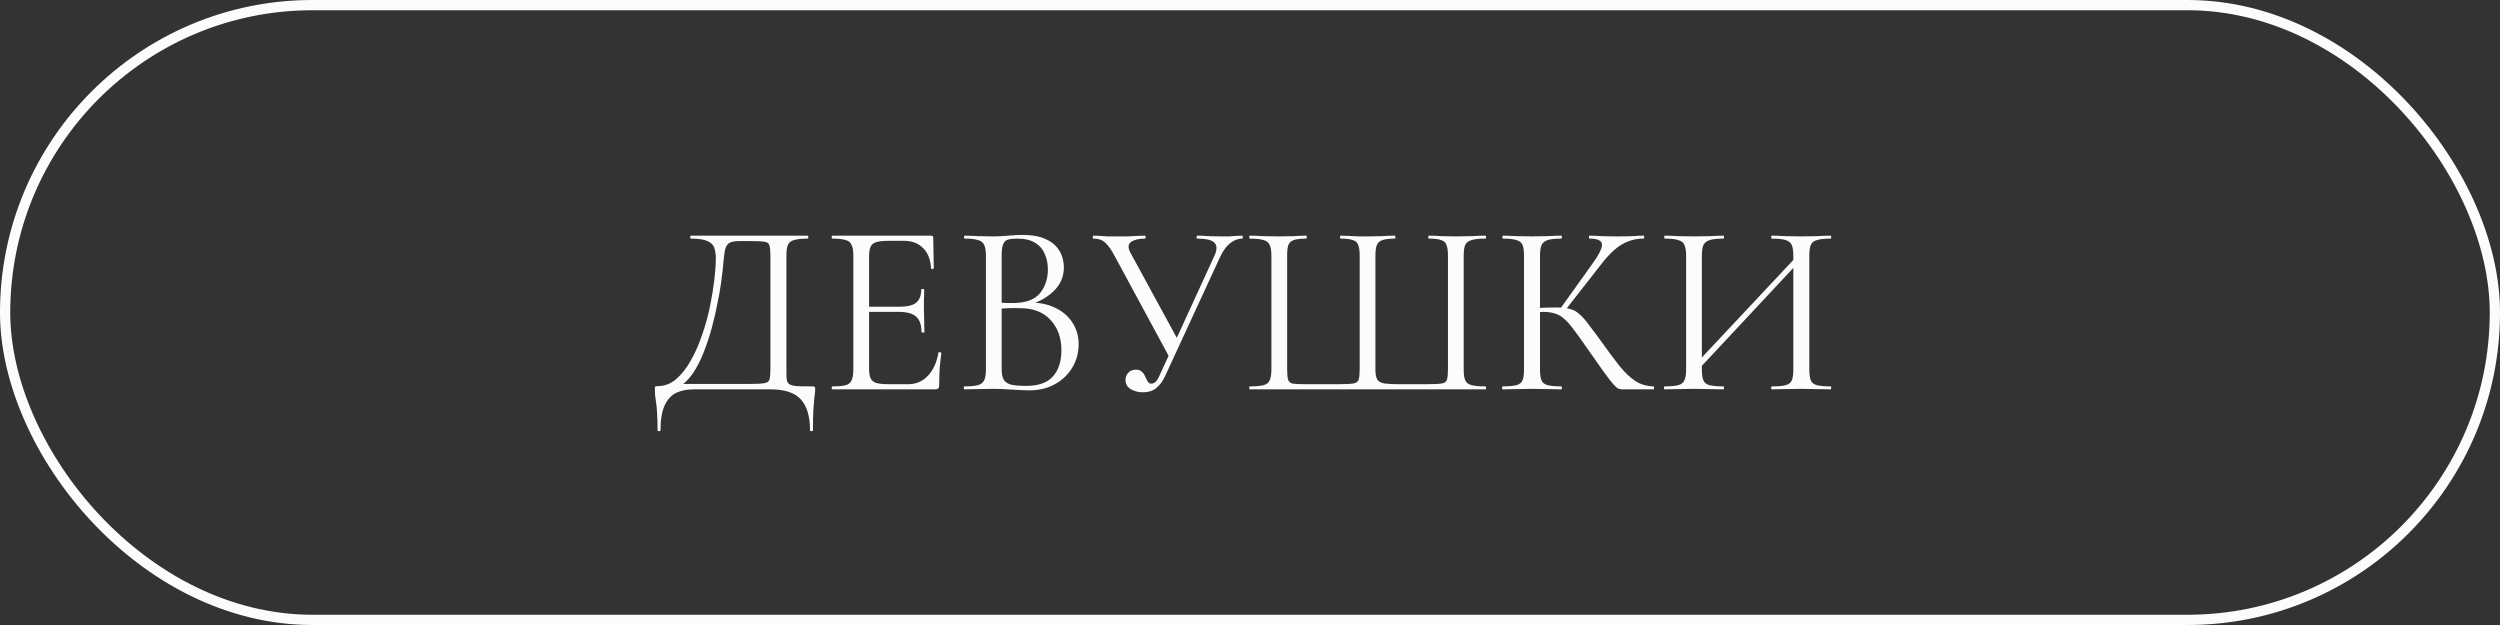 <?xml version="1.0" encoding="UTF-8"?> <svg xmlns="http://www.w3.org/2000/svg" width="244" height="61" viewBox="0 0 244 61" fill="none"><rect x="0" y="0" width="244" height="61" fill="#333333" stroke="none"/><path d="M79.273 37.712C79.417 37.712 79.497 37.728 79.513 37.76C79.545 37.776 79.561 37.856 79.561 38C79.561 38.224 79.537 38.464 79.489 38.72C79.457 38.992 79.425 39.376 79.393 39.872C79.361 40.368 79.345 41.072 79.345 41.984C79.345 42.048 79.297 42.08 79.201 42.08C79.105 42.08 79.057 42.048 79.057 41.984C79.057 40.624 78.753 39.616 78.145 38.96C77.553 38.32 76.569 38 75.193 38H67.681C67.057 38 66.497 38.112 66.001 38.336C65.521 38.576 65.145 38.984 64.873 39.56C64.601 40.152 64.465 40.96 64.465 41.984C64.465 42.048 64.417 42.08 64.321 42.08C64.225 42.08 64.177 42.048 64.177 41.984C64.177 41.312 64.161 40.76 64.129 40.328C64.113 39.896 64.081 39.544 64.033 39.272C64.001 39 63.969 38.768 63.937 38.576C63.921 38.384 63.913 38.184 63.913 37.976C63.913 37.848 63.921 37.768 63.937 37.736C63.969 37.704 64.041 37.688 64.153 37.688C64.841 37.688 65.449 37.464 65.977 37.016C66.521 36.552 67.001 35.944 67.417 35.192C67.849 34.44 68.217 33.608 68.521 32.696C68.841 31.784 69.097 30.864 69.289 29.936C69.481 28.992 69.625 28.112 69.721 27.296C69.817 26.464 69.865 25.768 69.865 25.208C69.865 24.824 69.817 24.488 69.721 24.2C69.625 23.912 69.401 23.688 69.049 23.528C68.713 23.368 68.169 23.288 67.417 23.288C67.385 23.288 67.369 23.24 67.369 23.144C67.369 23.048 67.385 23 67.417 23C67.513 23 67.777 23 68.209 23C68.657 23 69.217 23 69.889 23C70.561 23 71.281 23 72.049 23C72.833 23 73.609 23 74.377 23C75.145 23 75.857 23 76.513 23C77.169 23 77.705 23 78.121 23C78.537 23 78.777 23 78.841 23C78.873 23 78.889 23.048 78.889 23.144C78.889 23.24 78.873 23.288 78.841 23.288C78.249 23.288 77.801 23.336 77.497 23.432C77.193 23.512 76.993 23.672 76.897 23.912C76.801 24.136 76.753 24.48 76.753 24.944V36.056C76.753 36.456 76.761 36.776 76.777 37.016C76.809 37.24 76.897 37.4 77.041 37.496C77.185 37.592 77.425 37.656 77.761 37.688C78.113 37.704 78.617 37.712 79.273 37.712ZM75.193 36.008V24.992C75.193 24.496 75.161 24.152 75.097 23.96C75.049 23.752 74.897 23.632 74.641 23.6C74.385 23.552 73.945 23.528 73.321 23.528H72.145C71.681 23.528 71.345 23.6 71.137 23.744C70.929 23.888 70.793 24.16 70.729 24.56C70.665 24.96 70.601 25.552 70.537 26.336C70.505 26.624 70.449 27.064 70.369 27.656C70.289 28.248 70.169 28.92 70.009 29.672C69.865 30.424 69.681 31.216 69.457 32.048C69.233 32.864 68.969 33.656 68.665 34.424C68.361 35.192 68.009 35.872 67.609 36.464C67.209 37.04 66.753 37.48 66.241 37.784V37.472H73.201C73.857 37.472 74.321 37.448 74.593 37.4C74.881 37.352 75.049 37.232 75.097 37.04C75.161 36.832 75.193 36.488 75.193 36.008ZM91.279 38H81.223C81.191 38 81.175 37.952 81.175 37.856C81.175 37.76 81.191 37.712 81.223 37.712C81.815 37.712 82.255 37.672 82.543 37.592C82.831 37.512 83.023 37.352 83.119 37.112C83.231 36.872 83.287 36.52 83.287 36.056V24.944C83.287 24.48 83.231 24.136 83.119 23.912C83.023 23.672 82.831 23.512 82.543 23.432C82.255 23.336 81.815 23.288 81.223 23.288C81.191 23.288 81.175 23.24 81.175 23.144C81.175 23.048 81.191 23 81.223 23H90.871C91.015 23 91.087 23.072 91.087 23.216L91.135 26.168C91.135 26.216 91.087 26.248 90.991 26.264C90.911 26.264 90.871 26.24 90.871 26.192C90.823 25.328 90.559 24.664 90.079 24.2C89.615 23.736 89.007 23.504 88.255 23.504H86.791C86.247 23.504 85.831 23.544 85.543 23.624C85.271 23.704 85.079 23.856 84.967 24.08C84.871 24.304 84.823 24.632 84.823 25.064V35.96C84.823 36.376 84.871 36.696 84.967 36.92C85.079 37.144 85.263 37.296 85.519 37.376C85.791 37.456 86.191 37.496 86.719 37.496H88.639C89.407 37.496 90.047 37.224 90.559 36.68C91.087 36.12 91.431 35.368 91.591 34.424C91.591 34.376 91.639 34.36 91.735 34.376C91.831 34.392 91.879 34.424 91.879 34.472C91.815 34.888 91.759 35.392 91.711 35.984C91.679 36.576 91.663 37.128 91.663 37.64C91.663 37.88 91.535 38 91.279 38ZM89.935 32.408C89.935 31.704 89.759 31.2 89.407 30.896C89.071 30.592 88.503 30.44 87.703 30.44H84.103V29.936H87.775C88.543 29.936 89.087 29.808 89.407 29.552C89.743 29.28 89.911 28.848 89.911 28.256C89.911 28.224 89.959 28.208 90.055 28.208C90.151 28.208 90.199 28.224 90.199 28.256C90.199 28.736 90.191 29.112 90.175 29.384C90.175 29.64 90.175 29.912 90.175 30.2C90.175 30.568 90.183 30.928 90.199 31.28C90.215 31.632 90.223 32.008 90.223 32.408C90.223 32.44 90.175 32.456 90.079 32.456C89.983 32.456 89.935 32.44 89.935 32.408ZM100.282 29.792L100.546 29.528C101.49 29.528 102.314 29.704 103.018 30.056C103.738 30.408 104.29 30.888 104.674 31.496C105.074 32.104 105.274 32.8 105.274 33.584C105.274 34.432 105.066 35.2 104.65 35.888C104.234 36.576 103.658 37.12 102.922 37.52C102.202 37.904 101.394 38.096 100.498 38.096C99.986 38.096 99.402 38.072 98.746 38.024C98.106 37.976 97.514 37.952 96.97 37.952C96.442 37.952 95.93 37.96 95.434 37.976C94.954 37.992 94.514 38 94.114 38C94.082 38 94.066 37.952 94.066 37.856C94.066 37.76 94.082 37.712 94.114 37.712C94.69 37.712 95.13 37.672 95.434 37.592C95.738 37.512 95.946 37.352 96.058 37.112C96.17 36.872 96.226 36.52 96.226 36.056V24.944C96.226 24.48 96.17 24.136 96.058 23.912C95.962 23.672 95.762 23.512 95.458 23.432C95.17 23.336 94.738 23.288 94.162 23.288C94.114 23.288 94.09 23.24 94.09 23.144C94.09 23.048 94.114 23 94.162 23C94.546 23 94.978 23.016 95.458 23.048C95.938 23.064 96.442 23.072 96.97 23.072C97.386 23.072 97.866 23.048 98.41 23C98.954 22.952 99.418 22.928 99.802 22.928C100.746 22.928 101.514 23.072 102.106 23.36C102.698 23.632 103.13 24.008 103.402 24.488C103.69 24.968 103.834 25.504 103.834 26.096C103.834 27.008 103.498 27.784 102.826 28.424C102.17 29.064 101.322 29.52 100.282 29.792ZM99.274 23.288C98.906 23.288 98.61 23.32 98.386 23.384C98.162 23.448 98.002 23.6 97.906 23.84C97.81 24.064 97.762 24.448 97.762 24.992V29.696L96.994 29.504C97.506 29.536 97.93 29.56 98.266 29.576C98.602 29.576 98.794 29.576 98.842 29.576C100.074 29.576 100.954 29.264 101.482 28.64C102.01 28 102.274 27.216 102.274 26.288C102.274 25.728 102.17 25.224 101.962 24.776C101.77 24.312 101.458 23.952 101.026 23.696C100.594 23.424 100.01 23.288 99.274 23.288ZM100.138 37.664C101.338 37.664 102.21 37.36 102.754 36.752C103.314 36.128 103.594 35.272 103.594 34.184C103.594 32.984 103.242 32 102.538 31.232C101.834 30.464 100.85 30.08 99.586 30.08C99.186 30.064 98.77 30.064 98.338 30.08C97.922 30.096 97.498 30.136 97.066 30.2L97.762 29.936V36.056C97.762 36.44 97.818 36.752 97.93 36.992C98.042 37.232 98.266 37.408 98.602 37.52C98.954 37.616 99.466 37.664 100.138 37.664ZM111.553 38.288C111.105 38.288 110.705 38.184 110.353 37.976C110.017 37.768 109.849 37.464 109.849 37.064C109.849 36.808 109.937 36.584 110.113 36.392C110.289 36.184 110.537 36.08 110.857 36.08C111.129 36.08 111.329 36.152 111.457 36.296C111.601 36.424 111.705 36.576 111.769 36.752C111.849 36.928 111.929 37.088 112.009 37.232C112.105 37.376 112.225 37.448 112.369 37.448C112.529 37.448 112.681 37.376 112.825 37.232C112.969 37.072 113.105 36.832 113.233 36.512L118.537 24.944C118.793 24.384 118.793 23.968 118.537 23.696C118.281 23.424 117.721 23.288 116.857 23.288C116.809 23.288 116.785 23.24 116.785 23.144C116.785 23.048 116.809 23 116.857 23C117.241 23 117.609 23.016 117.961 23.048C118.313 23.064 118.769 23.072 119.329 23.072C119.601 23.072 119.833 23.072 120.025 23.072C120.217 23.056 120.401 23.04 120.577 23.024C120.769 23.008 120.993 23 121.249 23C121.281 23 121.297 23.048 121.297 23.144C121.297 23.24 121.281 23.288 121.249 23.288C120.833 23.288 120.433 23.44 120.049 23.744C119.681 24.048 119.361 24.488 119.089 25.064L113.737 36.656C113.497 37.184 113.201 37.592 112.849 37.88C112.513 38.152 112.081 38.288 111.553 38.288ZM114.217 35.024L108.793 24.992C108.473 24.384 108.169 23.952 107.881 23.696C107.609 23.424 107.217 23.288 106.705 23.288C106.673 23.288 106.657 23.24 106.657 23.144C106.657 23.048 106.673 23 106.705 23C106.945 23 107.169 23.008 107.377 23.024C107.601 23.04 107.833 23.056 108.073 23.072C108.329 23.072 108.601 23.072 108.889 23.072C109.353 23.072 109.753 23.072 110.089 23.072C110.441 23.056 110.745 23.04 111.001 23.024C111.273 23.008 111.521 23 111.745 23C111.793 23 111.817 23.048 111.817 23.144C111.817 23.24 111.793 23.288 111.745 23.288C111.137 23.288 110.681 23.4 110.377 23.624C110.073 23.848 110.073 24.224 110.377 24.752L115.033 33.296L114.217 35.024ZM121.977 38C121.945 38 121.929 37.952 121.929 37.856C121.929 37.76 121.945 37.712 121.977 37.712C122.569 37.712 123.017 37.672 123.321 37.592C123.625 37.512 123.825 37.352 123.921 37.112C124.033 36.872 124.089 36.52 124.089 36.056V24.944C124.089 24.48 124.033 24.136 123.921 23.912C123.825 23.672 123.625 23.512 123.321 23.432C123.017 23.336 122.569 23.288 121.977 23.288C121.945 23.288 121.929 23.24 121.929 23.144C121.929 23.048 121.945 23 121.977 23C122.361 23 122.793 23.016 123.273 23.048C123.769 23.064 124.281 23.072 124.809 23.072C125.337 23.072 125.825 23.064 126.273 23.048C126.721 23.016 127.121 23 127.473 23C127.521 23 127.545 23.048 127.545 23.144C127.545 23.24 127.521 23.288 127.473 23.288C126.945 23.288 126.545 23.336 126.273 23.432C126.017 23.512 125.841 23.672 125.745 23.912C125.665 24.136 125.625 24.48 125.625 24.944V36.008C125.625 36.504 125.657 36.856 125.721 37.064C125.785 37.272 125.945 37.4 126.201 37.448C126.457 37.48 126.889 37.496 127.497 37.496H130.713C131.369 37.496 131.833 37.472 132.105 37.424C132.377 37.376 132.545 37.248 132.609 37.04C132.673 36.832 132.705 36.488 132.705 36.008V24.944C132.705 24.48 132.657 24.136 132.561 23.912C132.481 23.672 132.305 23.512 132.033 23.432C131.777 23.336 131.385 23.288 130.857 23.288C130.809 23.288 130.785 23.24 130.785 23.144C130.785 23.048 130.809 23 130.857 23C131.081 23 131.337 23.008 131.625 23.024C131.929 23.04 132.241 23.056 132.561 23.072C132.881 23.072 133.193 23.072 133.497 23.072C133.977 23.072 134.441 23.064 134.889 23.048C135.353 23.016 135.769 23 136.137 23C136.169 23 136.185 23.048 136.185 23.144C136.185 23.24 136.169 23.288 136.137 23.288C135.609 23.288 135.209 23.336 134.937 23.432C134.665 23.512 134.481 23.672 134.385 23.912C134.289 24.136 134.241 24.48 134.241 24.944V36.056C134.241 36.52 134.305 36.856 134.433 37.064C134.577 37.256 134.801 37.376 135.105 37.424C135.425 37.472 135.865 37.496 136.425 37.496H139.329C140.001 37.496 140.473 37.472 140.745 37.424C141.017 37.376 141.177 37.248 141.225 37.04C141.289 36.832 141.321 36.488 141.321 36.008V24.944C141.321 24.48 141.273 24.136 141.177 23.912C141.097 23.672 140.921 23.512 140.649 23.432C140.393 23.336 140.001 23.288 139.473 23.288C139.425 23.288 139.401 23.24 139.401 23.144C139.401 23.048 139.425 23 139.473 23C139.841 23 140.241 23.016 140.673 23.048C141.121 23.064 141.609 23.072 142.137 23.072C142.665 23.072 143.169 23.064 143.649 23.048C144.145 23.016 144.585 23 144.969 23C145.017 23 145.041 23.048 145.041 23.144C145.041 23.24 145.017 23.288 144.969 23.288C144.377 23.288 143.929 23.336 143.625 23.432C143.321 23.512 143.113 23.672 143.001 23.912C142.905 24.136 142.857 24.48 142.857 24.944V36.056C142.857 36.52 142.905 36.872 143.001 37.112C143.113 37.352 143.321 37.512 143.625 37.592C143.929 37.672 144.377 37.712 144.969 37.712C145.017 37.712 145.041 37.76 145.041 37.856C145.041 37.952 145.017 38 144.969 38H121.977ZM158.368 38C158.224 38 158.088 37.976 157.96 37.928C157.832 37.88 157.664 37.736 157.456 37.496C157.248 37.256 156.944 36.864 156.544 36.32C156.144 35.76 155.592 34.976 154.888 33.968C154.392 33.248 153.968 32.656 153.616 32.192C153.28 31.728 152.968 31.376 152.68 31.136C152.408 30.88 152.112 30.704 151.792 30.608C151.472 30.496 151.08 30.44 150.616 30.44C150.456 30.44 150.288 30.448 150.112 30.464C149.936 30.48 149.76 30.496 149.584 30.512L149.56 30.08C150.568 30.032 151.352 30.008 151.912 30.008C152.44 30.008 152.872 30.056 153.208 30.152C153.56 30.232 153.872 30.4 154.144 30.656C154.432 30.896 154.744 31.248 155.08 31.712C155.432 32.16 155.872 32.752 156.4 33.488C157.04 34.384 157.608 35.144 158.104 35.768C158.616 36.392 159.128 36.872 159.64 37.208C160.152 37.528 160.736 37.696 161.392 37.712C161.424 37.712 161.44 37.76 161.44 37.856C161.44 37.952 161.424 38 161.392 38H158.368ZM146.656 38C146.624 38 146.608 37.952 146.608 37.856C146.608 37.76 146.624 37.712 146.656 37.712C147.248 37.712 147.696 37.672 148 37.592C148.304 37.512 148.504 37.352 148.6 37.112C148.696 36.872 148.744 36.52 148.744 36.056V24.944C148.744 24.48 148.696 24.136 148.6 23.912C148.504 23.672 148.304 23.512 148 23.432C147.712 23.336 147.272 23.288 146.68 23.288C146.648 23.288 146.632 23.24 146.632 23.144C146.632 23.048 146.648 23 146.68 23C147.064 23 147.496 23.016 147.976 23.048C148.456 23.064 148.96 23.072 149.488 23.072C150.064 23.072 150.592 23.064 151.072 23.048C151.568 23.016 152.008 23 152.392 23C152.424 23 152.44 23.048 152.44 23.144C152.44 23.24 152.424 23.288 152.392 23.288C151.8 23.288 151.352 23.336 151.048 23.432C150.76 23.528 150.56 23.696 150.448 23.936C150.352 24.176 150.304 24.528 150.304 24.992V36.056C150.304 36.52 150.352 36.872 150.448 37.112C150.544 37.352 150.744 37.512 151.048 37.592C151.352 37.672 151.8 37.712 152.392 37.712C152.424 37.712 152.44 37.76 152.44 37.856C152.44 37.952 152.424 38 152.392 38C151.992 38 151.552 37.992 151.072 37.976C150.592 37.96 150.064 37.952 149.488 37.952C148.96 37.952 148.448 37.96 147.952 37.976C147.472 37.992 147.04 38 146.656 38ZM152.68 30.392L152.248 30.176L155.272 25.952C156.024 24.928 156.384 24.232 156.352 23.864C156.336 23.48 155.928 23.288 155.128 23.288C155.096 23.288 155.08 23.24 155.08 23.144C155.08 23.048 155.096 23 155.128 23C155.512 23 155.904 23.016 156.304 23.048C156.704 23.064 157.224 23.072 157.864 23.072C158.504 23.072 159 23.064 159.352 23.048C159.72 23.016 160.072 23 160.408 23C160.456 23 160.48 23.048 160.48 23.144C160.48 23.24 160.456 23.288 160.408 23.288C159.848 23.288 159.336 23.384 158.872 23.576C158.408 23.752 157.952 24.04 157.504 24.44C157.072 24.824 156.616 25.336 156.136 25.976L152.68 30.392ZM165.573 36.272L165.165 35.888L175.725 24.632L176.109 24.992L165.573 36.272ZM162.453 38C162.421 38 162.405 37.952 162.405 37.856C162.405 37.76 162.421 37.712 162.453 37.712C163.045 37.712 163.493 37.672 163.797 37.592C164.101 37.512 164.301 37.352 164.397 37.112C164.509 36.872 164.565 36.52 164.565 36.056V24.944C164.565 24.48 164.509 24.136 164.397 23.912C164.301 23.672 164.101 23.512 163.797 23.432C163.509 23.336 163.069 23.288 162.477 23.288C162.445 23.288 162.429 23.24 162.429 23.144C162.429 23.048 162.445 23 162.477 23C162.861 23 163.293 23.016 163.773 23.048C164.269 23.064 164.781 23.072 165.309 23.072C165.901 23.072 166.437 23.064 166.917 23.048C167.397 23.016 167.829 23 168.213 23C168.245 23 168.261 23.048 168.261 23.144C168.261 23.24 168.245 23.288 168.213 23.288C167.621 23.288 167.173 23.336 166.869 23.432C166.565 23.528 166.357 23.696 166.245 23.936C166.149 24.176 166.101 24.528 166.101 24.992V36.056C166.101 36.52 166.149 36.872 166.245 37.112C166.341 37.352 166.541 37.512 166.845 37.592C167.165 37.672 167.621 37.712 168.213 37.712C168.245 37.712 168.261 37.76 168.261 37.856C168.261 37.952 168.245 38 168.213 38C167.813 38 167.373 37.992 166.893 37.976C166.429 37.96 165.901 37.952 165.309 37.952C164.781 37.952 164.269 37.96 163.773 37.976C163.277 37.992 162.837 38 162.453 38ZM172.917 38C172.885 38 172.869 37.952 172.869 37.856C172.869 37.76 172.885 37.712 172.917 37.712C173.541 37.712 173.997 37.672 174.285 37.592C174.589 37.512 174.789 37.352 174.885 37.112C174.981 36.872 175.029 36.52 175.029 36.056V24.992C175.029 24.528 174.981 24.176 174.885 23.936C174.789 23.696 174.589 23.528 174.285 23.432C173.997 23.336 173.541 23.288 172.917 23.288C172.885 23.288 172.869 23.24 172.869 23.144C172.869 23.048 172.885 23 172.917 23C173.317 23 173.749 23.016 174.213 23.048C174.693 23.064 175.229 23.072 175.821 23.072C176.349 23.072 176.861 23.064 177.357 23.048C177.853 23.016 178.293 23 178.677 23C178.709 23 178.725 23.048 178.725 23.144C178.725 23.24 178.709 23.288 178.677 23.288C178.085 23.288 177.637 23.336 177.333 23.432C177.029 23.512 176.829 23.672 176.733 23.912C176.637 24.136 176.589 24.48 176.589 24.944V36.056C176.589 36.52 176.637 36.872 176.733 37.112C176.829 37.352 177.029 37.512 177.333 37.592C177.637 37.672 178.085 37.712 178.677 37.712C178.709 37.712 178.725 37.76 178.725 37.856C178.725 37.952 178.709 38 178.677 38C178.293 38 177.853 37.992 177.357 37.976C176.861 37.96 176.349 37.952 175.821 37.952C175.229 37.952 174.693 37.96 174.213 37.976C173.749 37.992 173.317 38 172.917 38Z" fill="#FCFCFC"></path><rect x="0.5" y="0.5" width="243" height="60" rx="30" stroke="#FCFCFC"></rect></svg> 